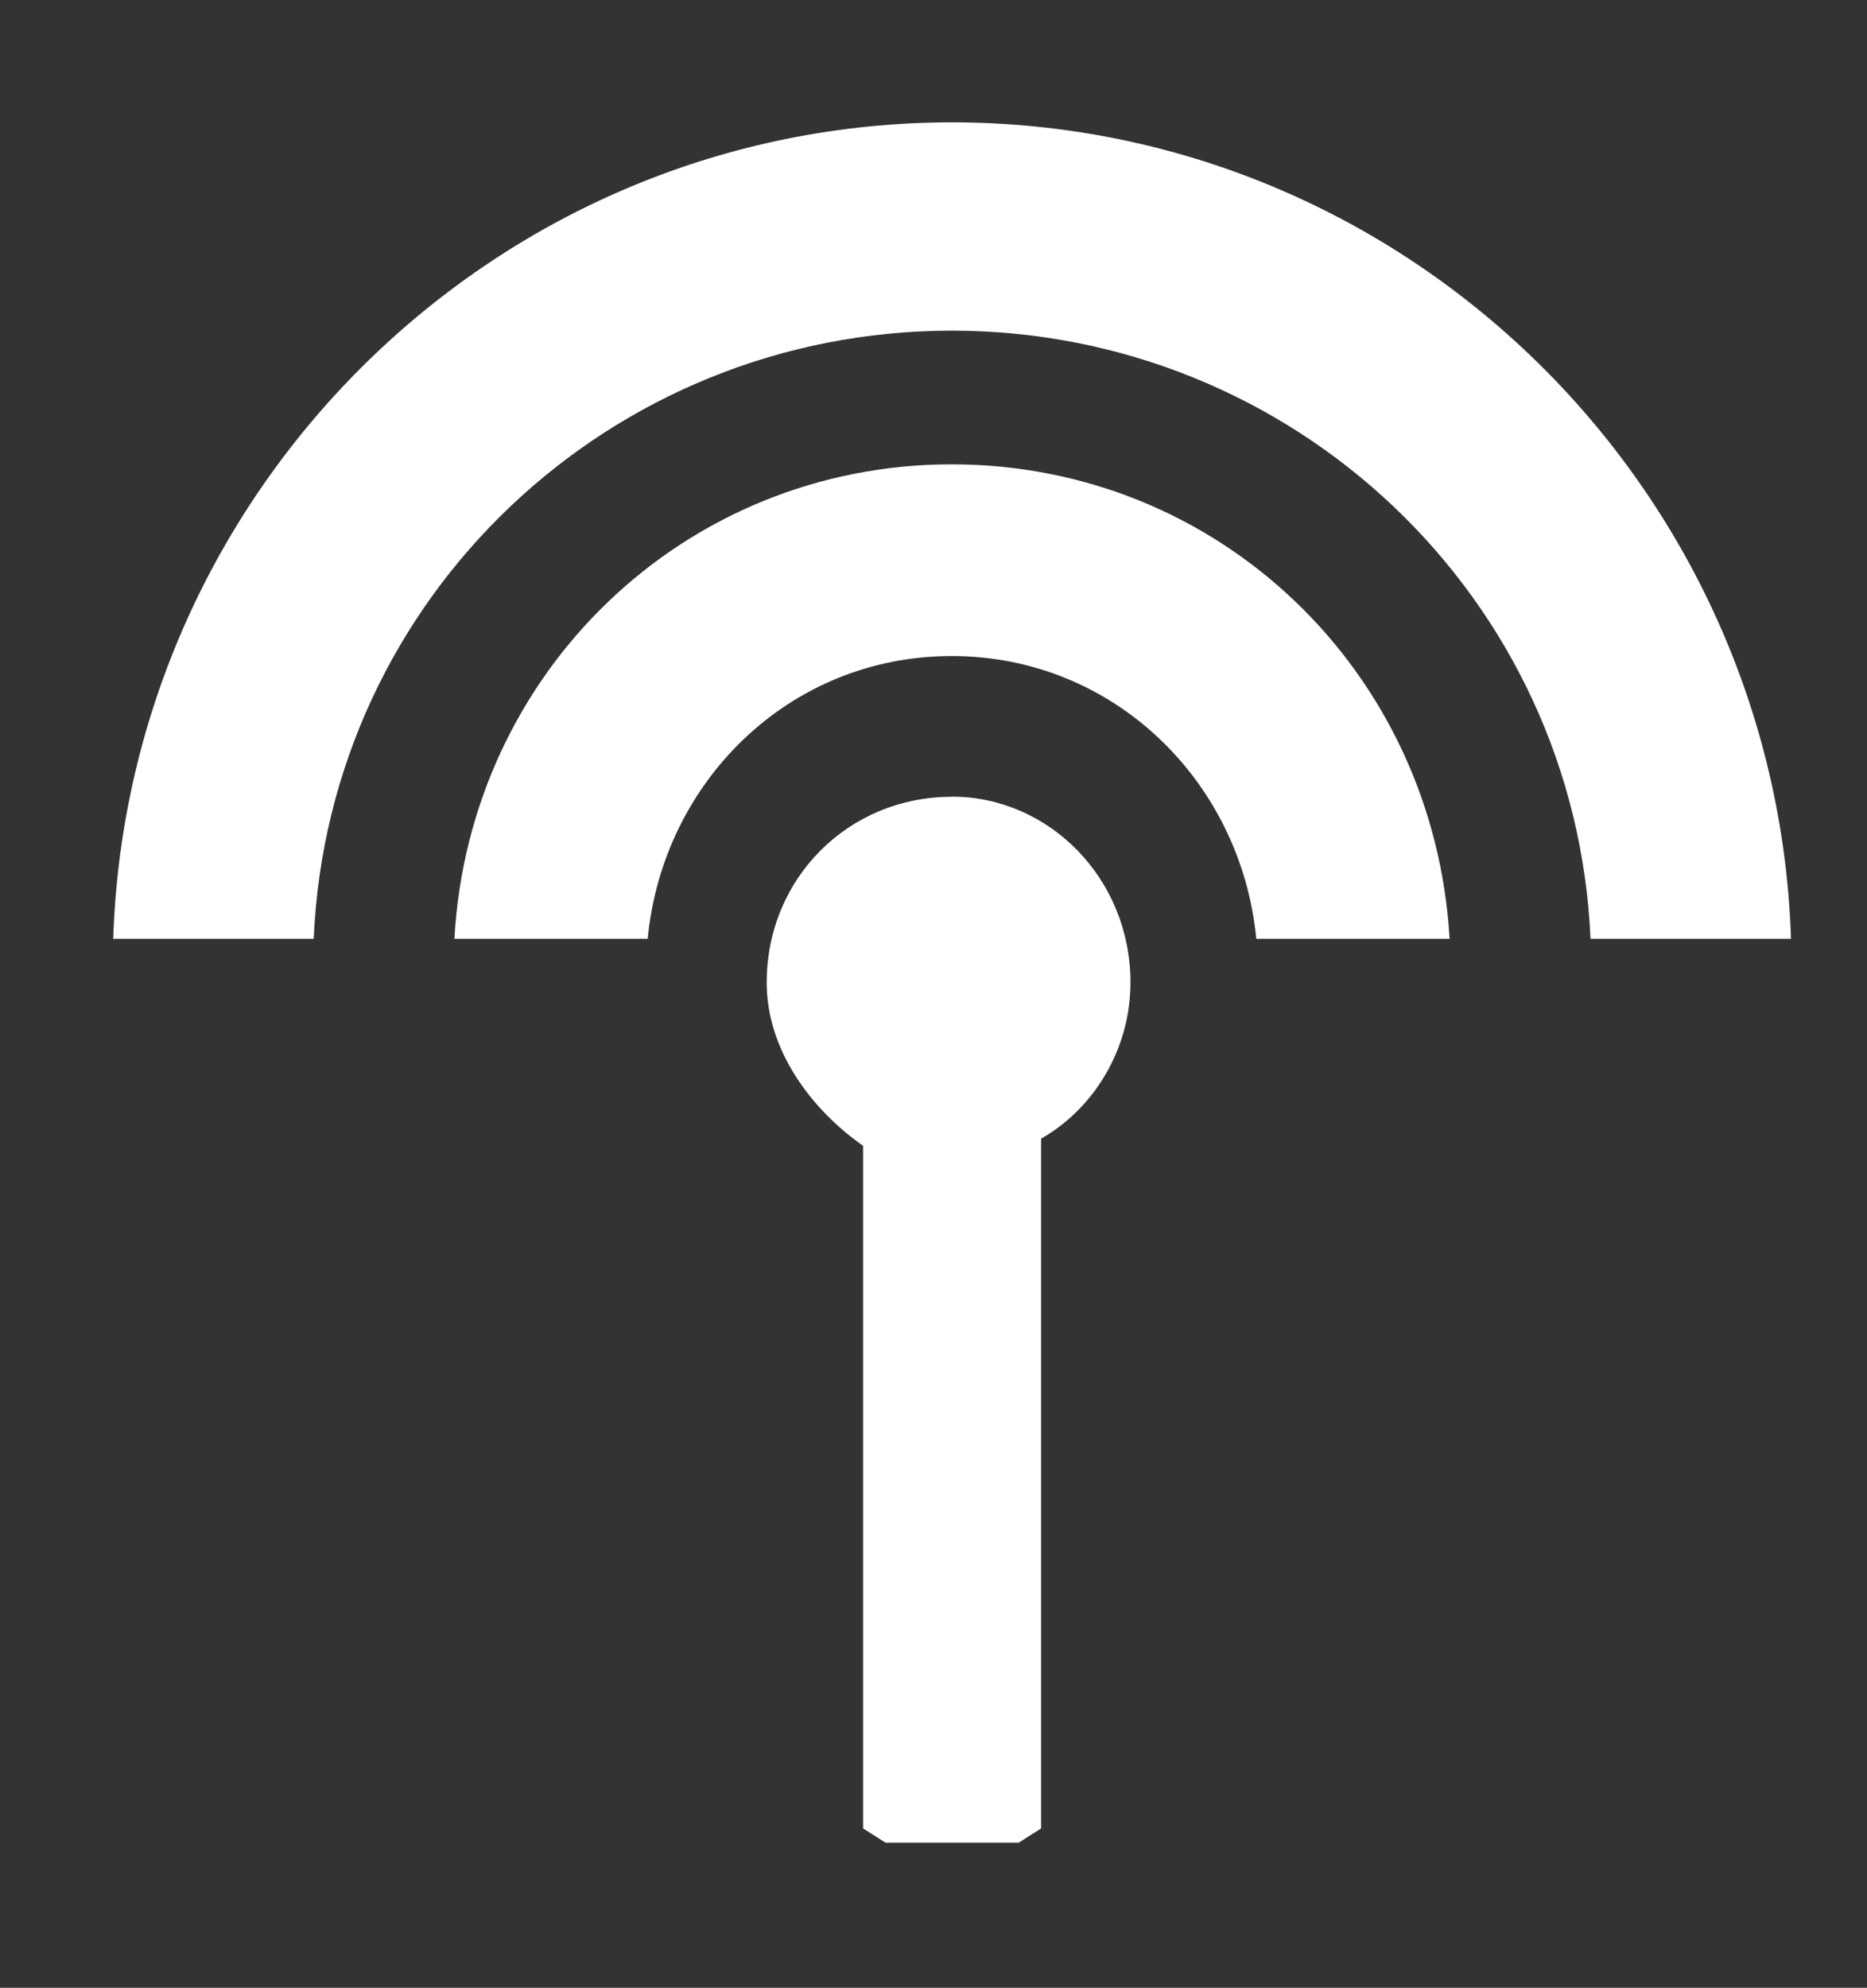 <?xml version="1.0" encoding="UTF-8"?>
<svg id="_2" data-name="2" xmlns="http://www.w3.org/2000/svg" width="145.45" height="154.8" viewBox="0 0 145.45 154.8">
  <rect x="0" y="0" width="145.45" height="154.8" fill="#333333" stroke="none"/>
  <defs>
    <style>
      .cls-1 {
        fill: #fff;
        fill-rule: evenodd;
        stroke-width: 0px;
      }
    </style>
  </defs>
  <path class="cls-1" d="M74.15,62.05c-8.06,0-14.42,6.35-14.42,14.47,0,5.25,3.45,9.86,7.51,12.71v53.16l1.75,1.11h10.37l1.75-1.11v-53.72c4.06-2.3,6.96-6.91,6.96-12.16,0-8.11-6.36-14.47-13.91-14.47h0ZM24.44,73.11c1.15-26.63,23.13-47.36,49.71-47.36s48.6,20.73,49.76,47.36h15.62c-1.15-35.29-30.09-63.58-65.37-63.58S9.97,37.82,8.82,73.11h15.62ZM74.15,36.16c-20.78,0-37.59,16.13-38.75,36.95h15.06c1.15-12.16,10.97-22.02,23.68-22.02s22.57,9.86,23.73,22.02h15.06c-1.2-20.82-17.97-36.95-38.79-36.95h0Z"/>
</svg>